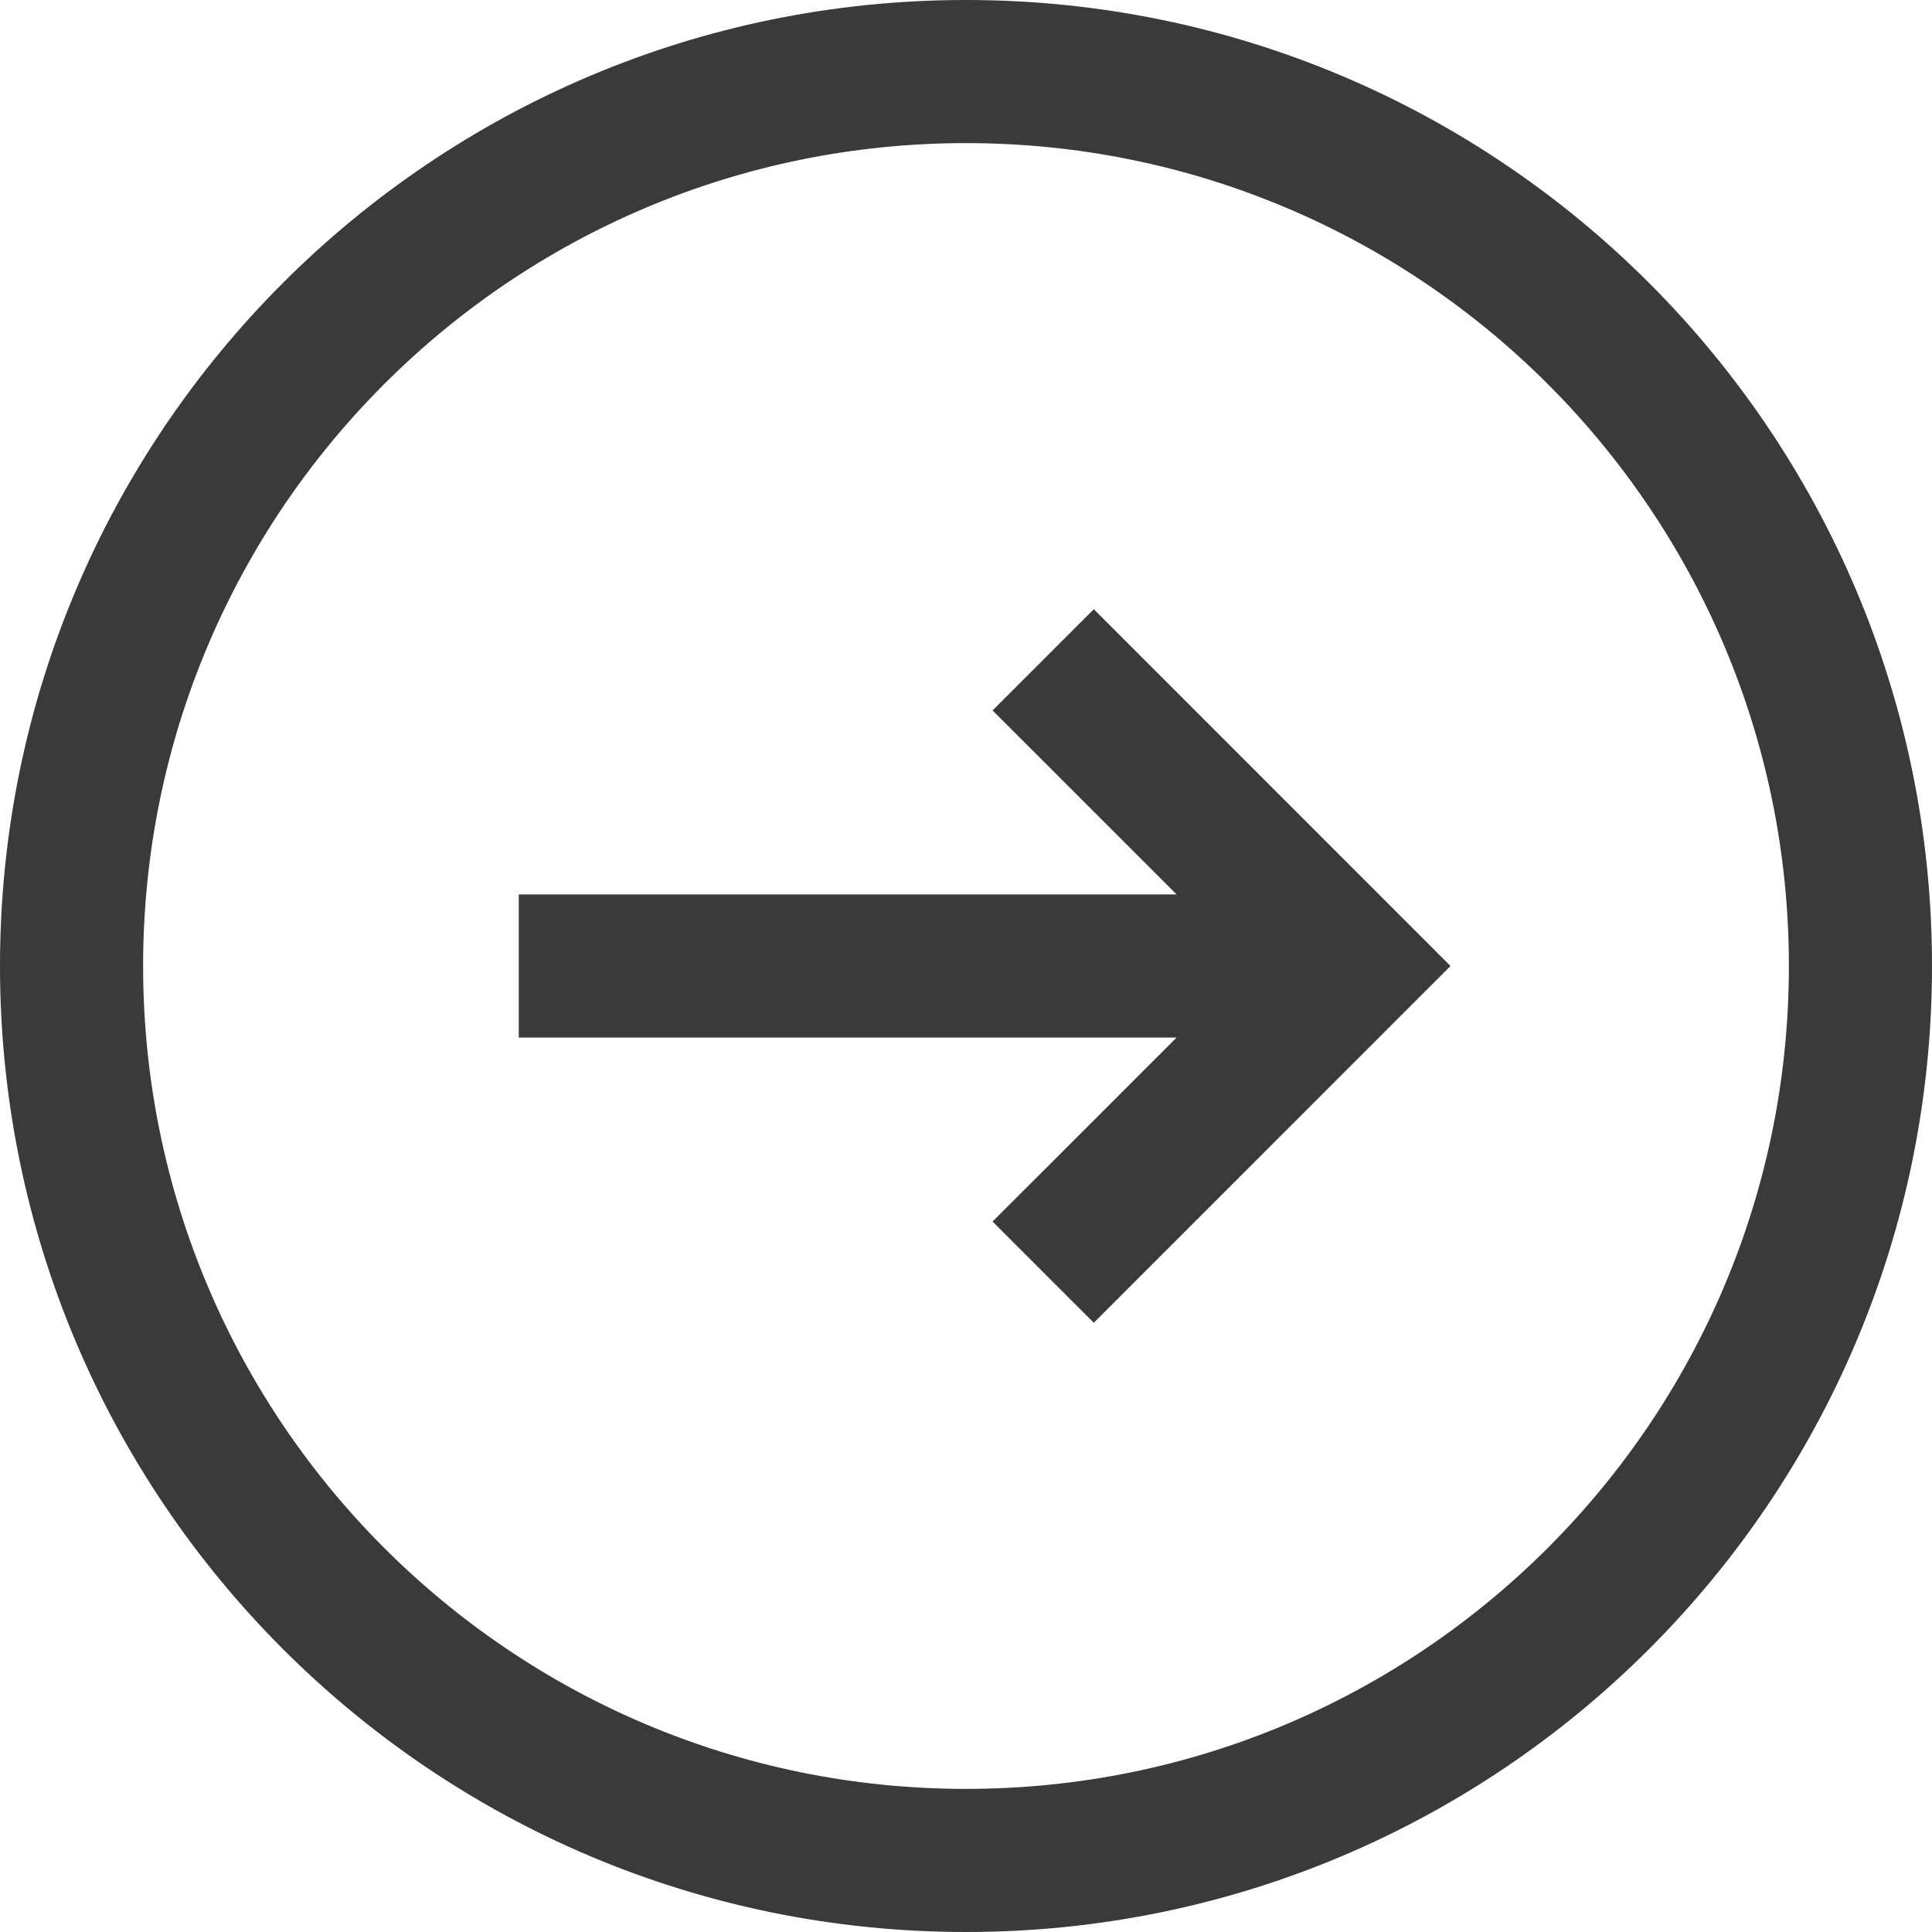 <?xml version="1.0" encoding="UTF-8"?> <svg xmlns="http://www.w3.org/2000/svg" width="27" height="27" viewBox="0 0 27 27" fill="none"> <path d="M14.579 16.364L13.871 17.071L15.286 18.486L15.993 17.779L14.579 16.364ZM18.857 13.5L19.564 14.207L20.271 13.5L19.564 12.793L18.857 13.5ZM15.993 9.221L15.286 8.514L13.871 9.929L14.579 10.636L15.993 9.221ZM15.993 17.779L19.564 14.207L18.15 12.793L14.579 16.364L15.993 17.779ZM19.564 12.793L15.993 9.221L14.579 10.636L18.15 14.207L19.564 12.793ZM18.857 12.5H7.25V14.5H18.857V12.5ZM13.5 25C7.149 25 2 19.851 2 13.5H0C0 20.956 6.044 27 13.5 27V25ZM25 13.5C25 19.851 19.851 25 13.5 25V27C20.956 27 27 20.956 27 13.5H25ZM13.5 2C19.851 2 25 7.149 25 13.5H27C27 6.044 20.956 0 13.5 0V2ZM13.5 0C6.044 0 0 6.044 0 13.5H2C2 7.149 7.149 2 13.5 2V0Z" fill="#3A3A3A"></path> </svg> 